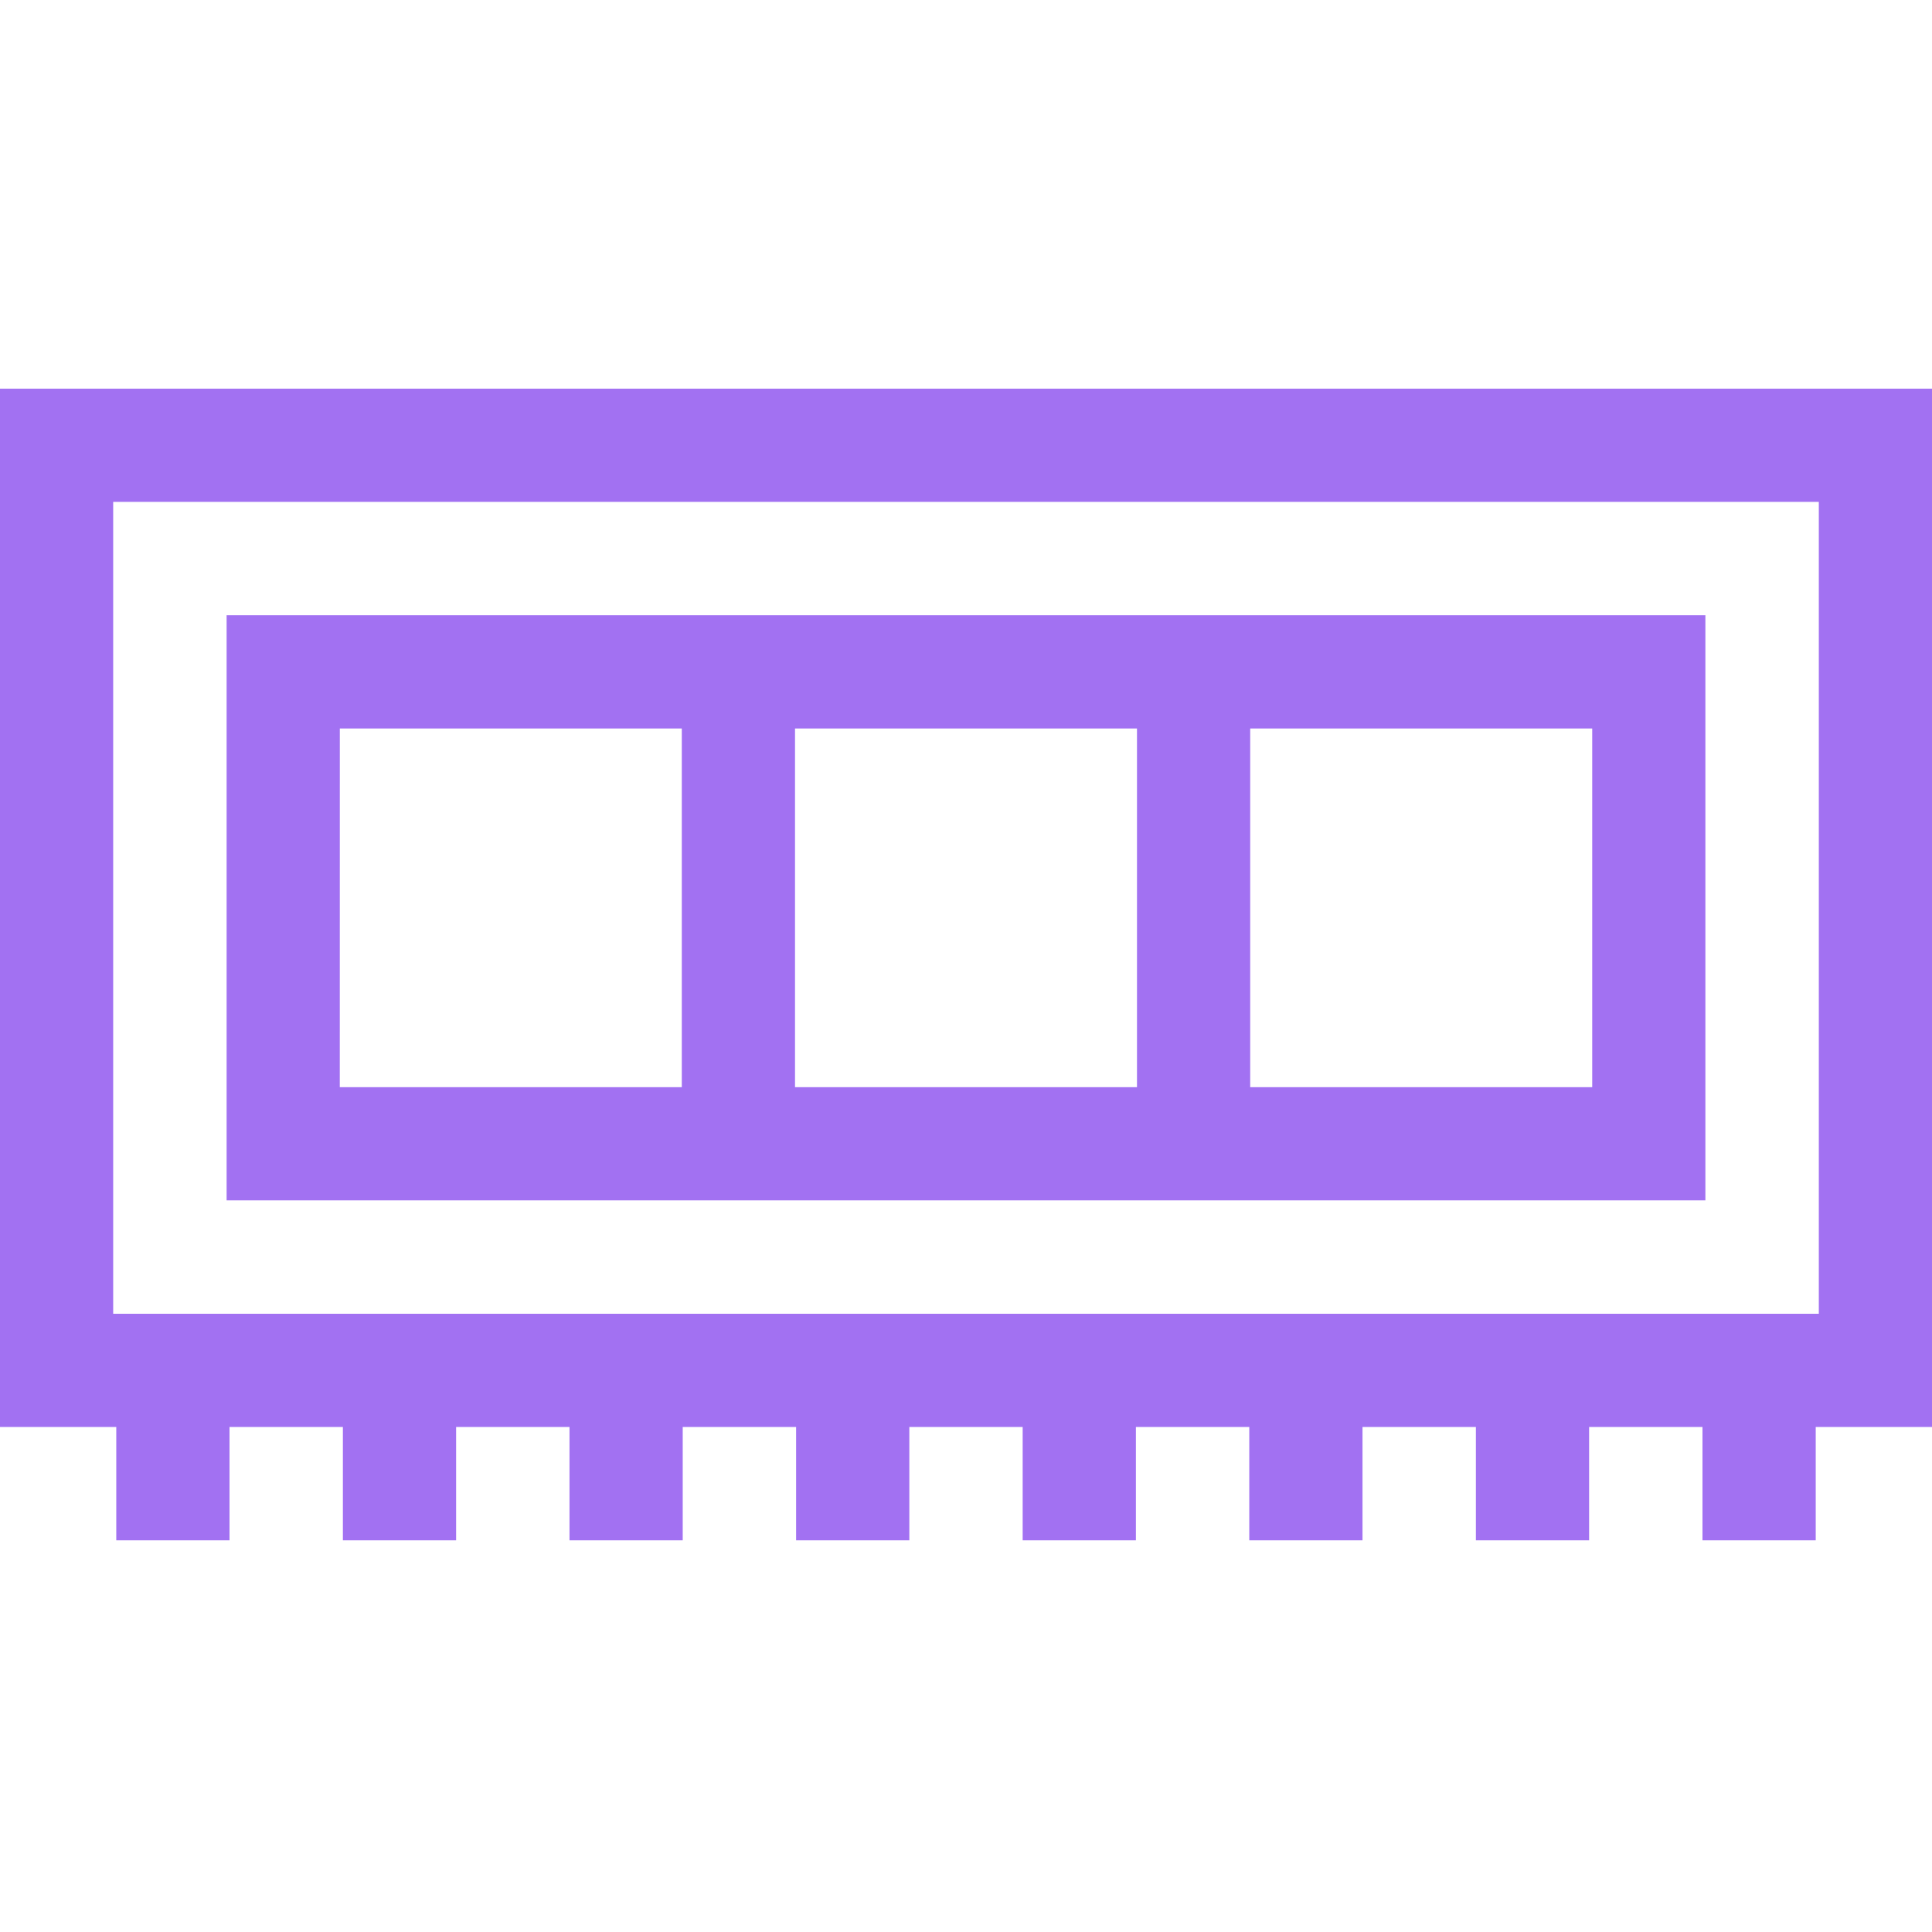  <svg
    width="48"
    height="48"
    viewBox="0 0 48 48"
    fill="none"
    xmlns="http://www.w3.org/2000/svg"
  >
    <path
      d="M48 9.656H0V35.453H2.889V38.269H5.702V35.453H8.519V38.269H11.332V35.453H14.149V38.269H16.962V35.453H19.779V38.269H22.592V35.453H25.408V38.269H28.221V35.453H31.038V38.269H33.851V35.453H36.668V38.269H39.481V35.453H42.298V38.269H45.111V35.453H48V9.656ZM45.188 32.64H2.812V12.469H45.188V32.64Z"
      fill="#a271f2"
    />
    <path
      d="M42.37 15.286H5.63V29.823H42.37V15.286ZM28.248 18.099V27.011H19.752V18.099L28.248 18.099ZM8.443 18.099H16.939V27.011H8.442L8.443 18.099ZM39.558 27.011H31.061V18.099H39.558L39.558 27.011Z"
      fill="#a271f2"
    />
  </svg>